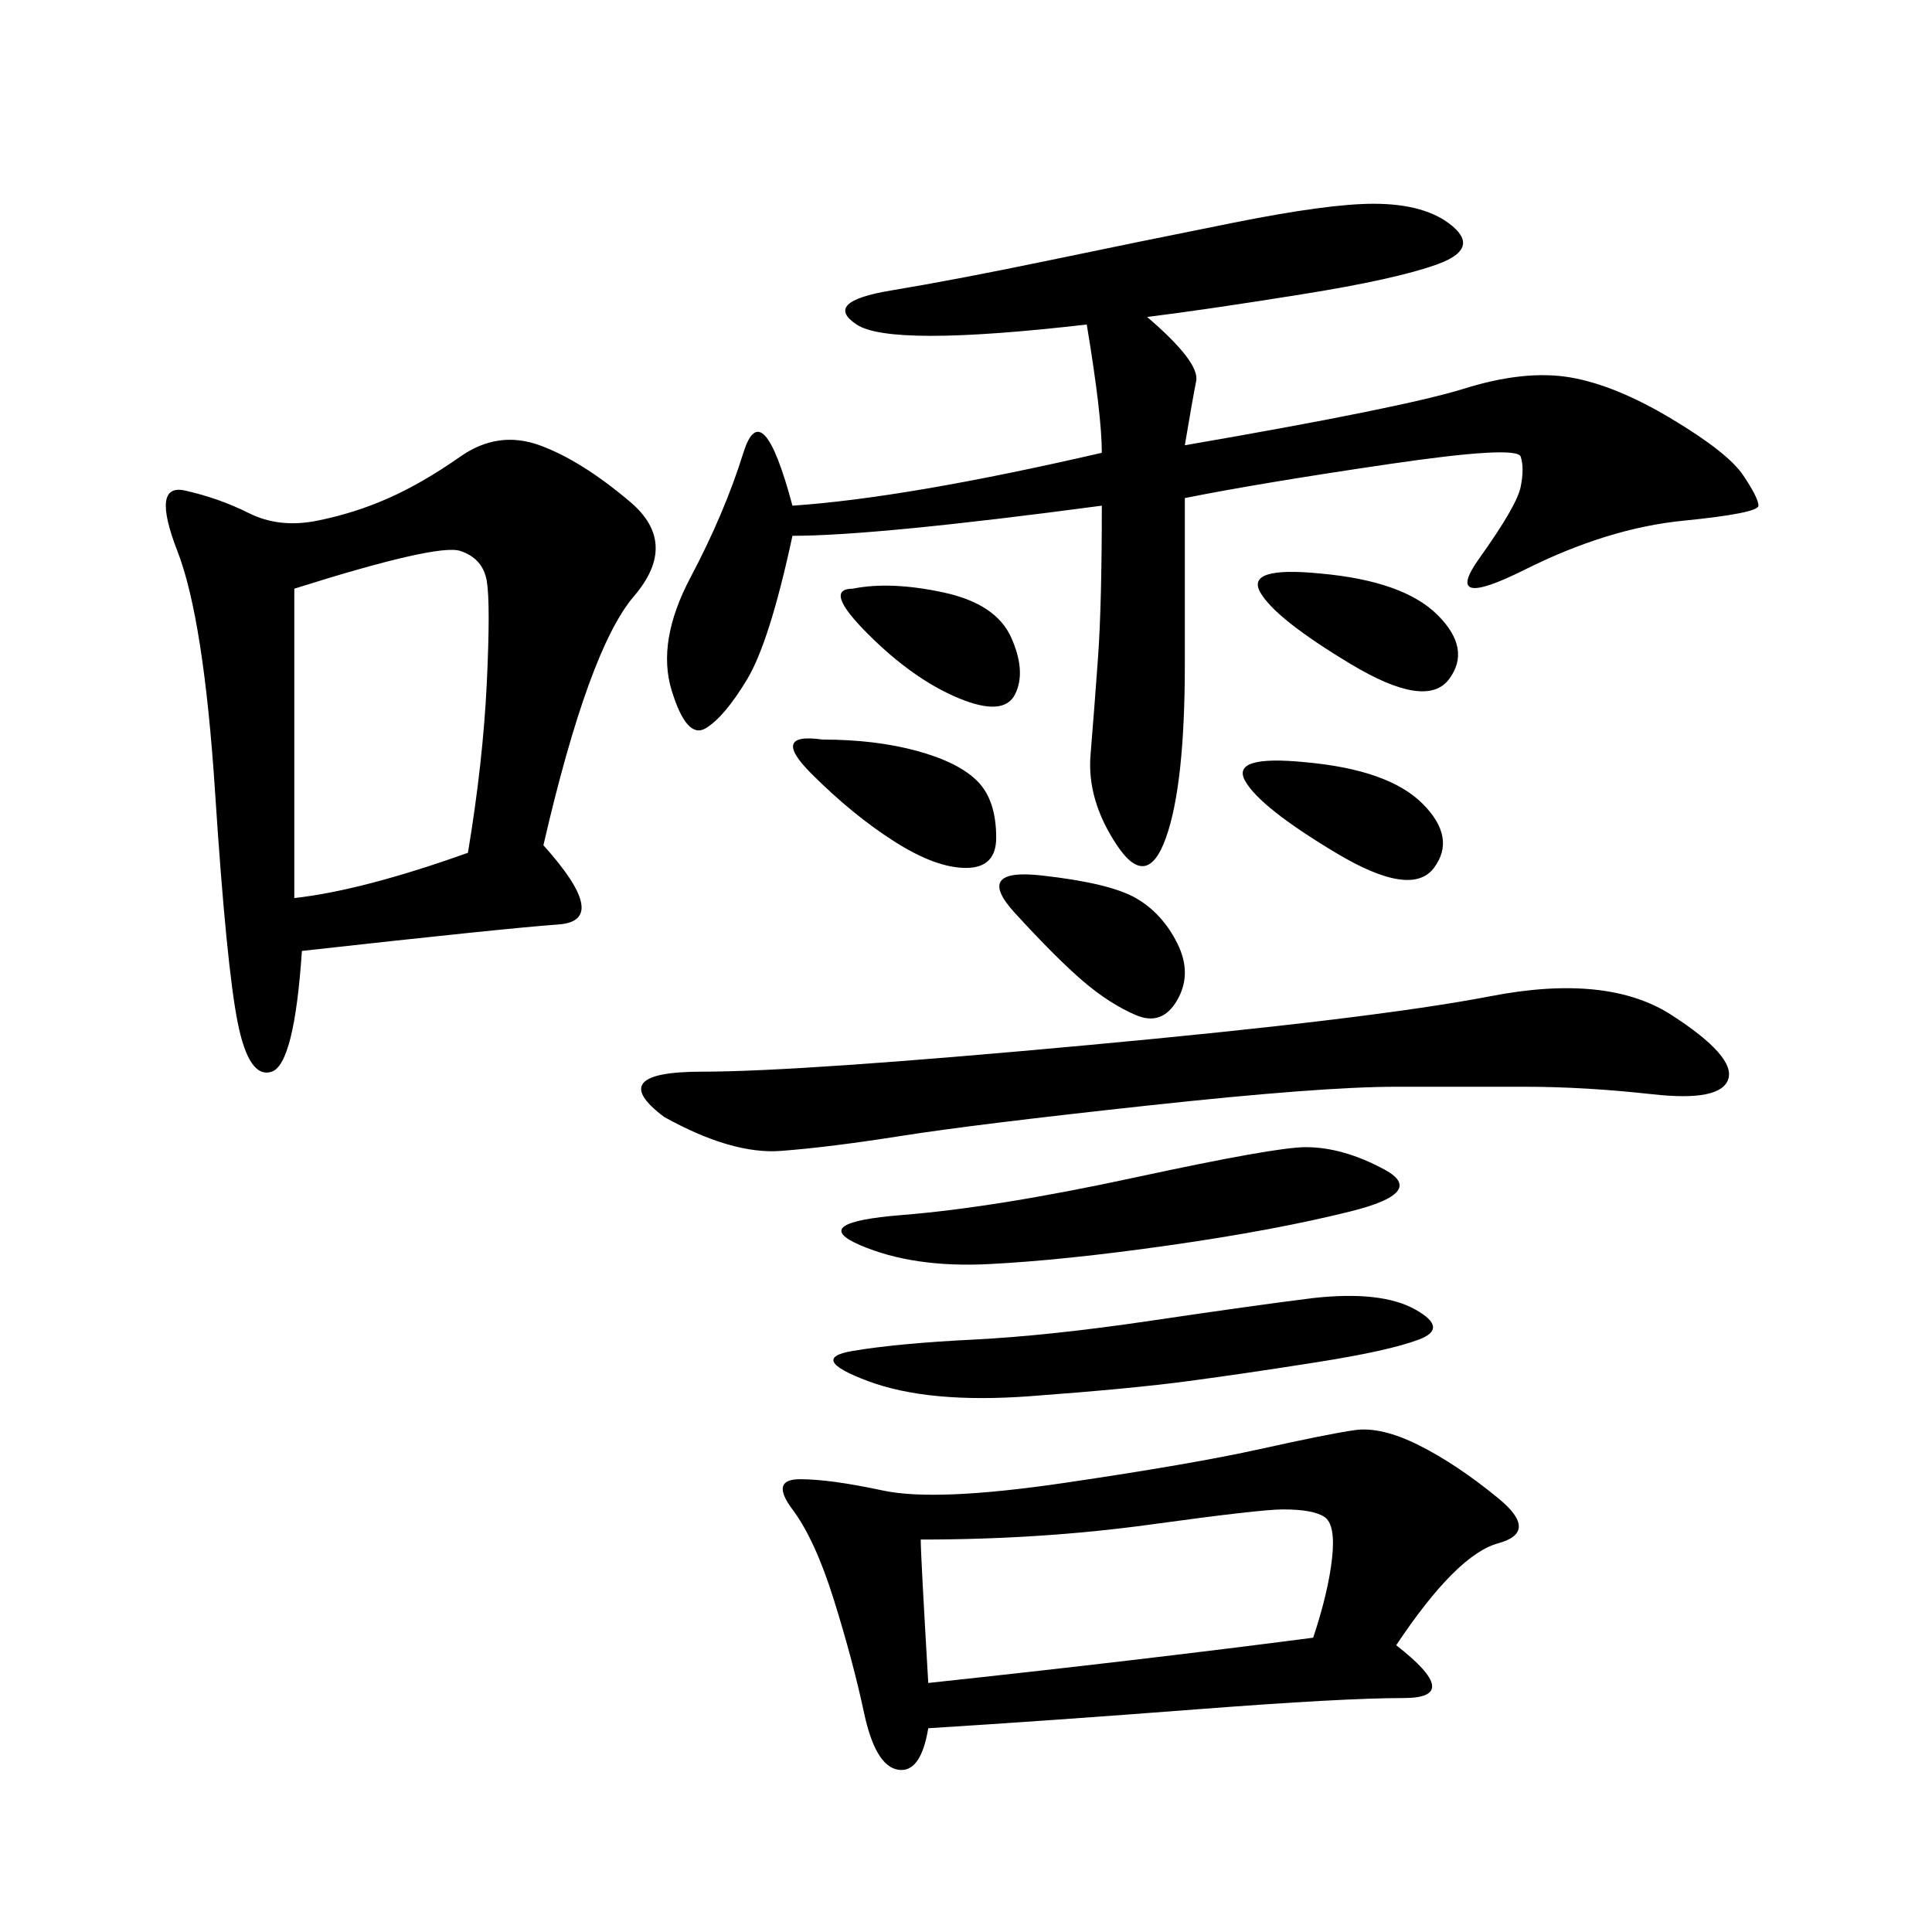 <svg xmlns="http://www.w3.org/2000/svg" xmlns:xlink="http://www.w3.org/1999/xlink" width="300" height="300"><path d="M84.38 131.25Q94.92 142.97 86.72 143.55Q78.52 144.14 46.88 147.66L46.88 147.66Q45.70 165.23 42.19 166.41Q38.67 167.58 36.91 158.79Q35.16 150 33.40 123.05Q31.64 96.09 27.54 85.55Q23.44 75 28.71 76.17Q33.98 77.34 38.67 79.69Q43.36 82.03 49.22 80.86Q55.08 79.69 60.35 77.34Q65.63 75 71.48 70.90Q77.34 66.80 83.79 69.14Q90.23 71.48 97.85 77.93Q105.47 84.38 98.44 92.58Q91.41 100.78 84.38 131.25L84.38 131.25ZM178.13 49.22Q186.33 56.25 185.74 59.18Q185.16 62.11 183.98 69.14L183.98 69.14Q217.97 63.28 227.34 60.35Q236.72 57.42 243.75 58.59Q250.78 59.77 259.57 65.04Q268.36 70.31 270.70 73.83Q273.05 77.34 273.05 78.52L273.05 78.52Q273.05 79.69 261.33 80.86Q249.61 82.03 236.72 88.48Q223.83 94.92 229.69 86.72Q235.55 78.52 236.13 75.59Q236.72 72.66 236.13 70.90Q235.55 69.14 215.63 72.07Q195.70 75 183.98 77.34L183.98 77.34L183.98 103.13Q183.98 121.88 181.05 130.08Q178.13 138.28 173.44 131.25Q168.75 124.22 169.34 117.19Q169.92 110.16 170.51 101.95Q171.09 93.75 171.09 78.52L171.09 78.52Q135.94 83.20 123.05 83.20L123.05 83.20Q119.53 99.61 116.02 105.47Q112.50 111.33 109.57 113.09Q106.64 114.84 104.30 107.23Q101.95 99.61 107.23 89.65Q112.50 79.69 115.43 70.31Q118.36 60.94 123.05 78.52L123.05 78.52Q140.63 77.34 171.09 70.31L171.09 70.31Q171.09 64.45 168.75 50.39L168.75 50.39Q138.28 53.91 133.01 50.39Q127.73 46.88 138.28 45.12Q148.83 43.36 162.89 40.43Q176.95 37.50 191.60 34.57Q206.25 31.64 213.28 31.64L213.28 31.64Q221.48 31.64 225.59 35.16Q229.69 38.67 223.24 41.02Q216.80 43.36 202.15 45.70Q187.50 48.05 178.13 49.22L178.13 49.22ZM216.80 255.47Q227.34 263.67 217.97 263.67L217.97 263.67Q208.59 263.67 185.74 265.43Q162.89 267.19 144.14 268.36L144.14 268.36Q142.97 275.39 139.45 274.80Q135.94 274.22 134.18 266.02Q132.42 257.81 129.49 248.44Q126.56 239.06 123.05 234.38Q119.53 229.69 124.22 229.69L124.22 229.69Q128.91 229.69 137.11 231.45Q145.31 233.20 165.23 230.27Q185.16 227.34 195.70 225Q206.25 222.66 210.35 222.07Q214.45 221.48 220.31 224.41Q226.17 227.34 232.62 232.62Q239.06 237.89 232.62 239.65Q226.17 241.41 216.80 255.47L216.80 255.47ZM103.13 173.44Q93.75 166.41 108.98 166.41L108.98 166.41Q124.22 166.41 168.75 162.30Q213.28 158.20 231.45 154.69Q249.61 151.17 259.57 157.62Q269.53 164.06 268.36 167.58Q267.19 171.09 256.64 169.92Q246.09 168.75 236.72 168.75L236.72 168.75L216.80 168.75Q205.08 168.75 178.13 171.68Q151.17 174.61 140.04 176.37Q128.91 178.13 121.29 178.71Q113.67 179.30 103.13 173.44L103.13 173.44ZM45.70 91.41L45.70 139.45Q56.25 138.28 72.66 132.42L72.66 132.42Q75 118.36 75.59 106.05Q76.17 93.75 75.59 90.23Q75 86.72 71.48 85.55Q67.97 84.38 45.70 91.41L45.70 91.41ZM142.97 239.06Q142.97 241.41 144.14 261.33L144.14 261.33Q176.95 257.81 203.91 254.30L203.91 254.30Q206.25 247.27 206.84 241.99Q207.42 236.72 205.66 235.55Q203.91 234.38 199.22 234.38L199.22 234.38Q195.70 234.38 178.71 236.72Q161.72 239.06 142.97 239.06L142.97 239.06ZM202.73 178.13Q208.59 178.13 215.04 181.64Q221.48 185.16 209.77 188.09Q198.05 191.02 181.64 193.36Q165.23 195.70 153.52 196.29Q141.80 196.88 133.59 193.36Q125.39 189.84 140.04 188.67Q154.69 187.50 176.37 182.81Q198.05 178.13 202.73 178.13L202.73 178.13ZM203.91 201.56Q214.45 200.39 219.73 203.32Q225 206.25 220.31 208.01Q215.63 209.77 204.49 211.52Q193.36 213.28 184.57 214.45Q175.78 215.63 159.96 216.80Q144.14 217.97 134.77 214.45Q125.39 210.94 132.42 209.77Q139.45 208.59 151.17 208.01Q162.89 207.42 178.71 205.08Q194.53 202.73 203.91 201.56L203.91 201.56ZM127.73 114.84Q135.94 114.84 142.38 116.60Q148.83 118.36 151.76 121.29Q154.69 124.22 154.69 130.08L154.69 130.08Q154.69 134.77 150 134.77L150 134.77Q145.31 134.77 138.87 130.66Q132.42 126.56 125.98 120.12Q119.53 113.67 127.73 114.84L127.73 114.84ZM161.72 135.94Q172.27 137.11 176.37 139.45Q180.47 141.80 182.81 146.48Q185.16 151.17 182.81 155.27Q180.47 159.38 176.37 157.62Q172.27 155.86 168.16 152.34Q164.06 148.83 157.62 141.80Q151.17 134.77 161.72 135.94L161.72 135.94ZM202.73 118.36Q215.63 119.53 220.90 124.80Q226.17 130.08 222.66 134.77Q219.14 139.45 207.42 132.42Q195.70 125.39 193.36 121.29Q191.02 117.19 202.73 118.36L202.73 118.36ZM205.08 89.06Q217.97 90.23 223.24 95.51Q228.52 100.78 225 105.47Q221.48 110.16 209.77 103.13Q198.05 96.09 195.70 91.99Q193.36 87.89 205.08 89.06L205.08 89.06ZM132.42 91.41Q138.28 90.23 146.48 91.99Q154.69 93.75 157.03 99.02Q159.38 104.30 157.62 107.81Q155.86 111.33 148.83 108.40Q141.80 105.47 134.77 98.44Q127.73 91.41 132.42 91.41L132.42 91.41Z"/></svg>